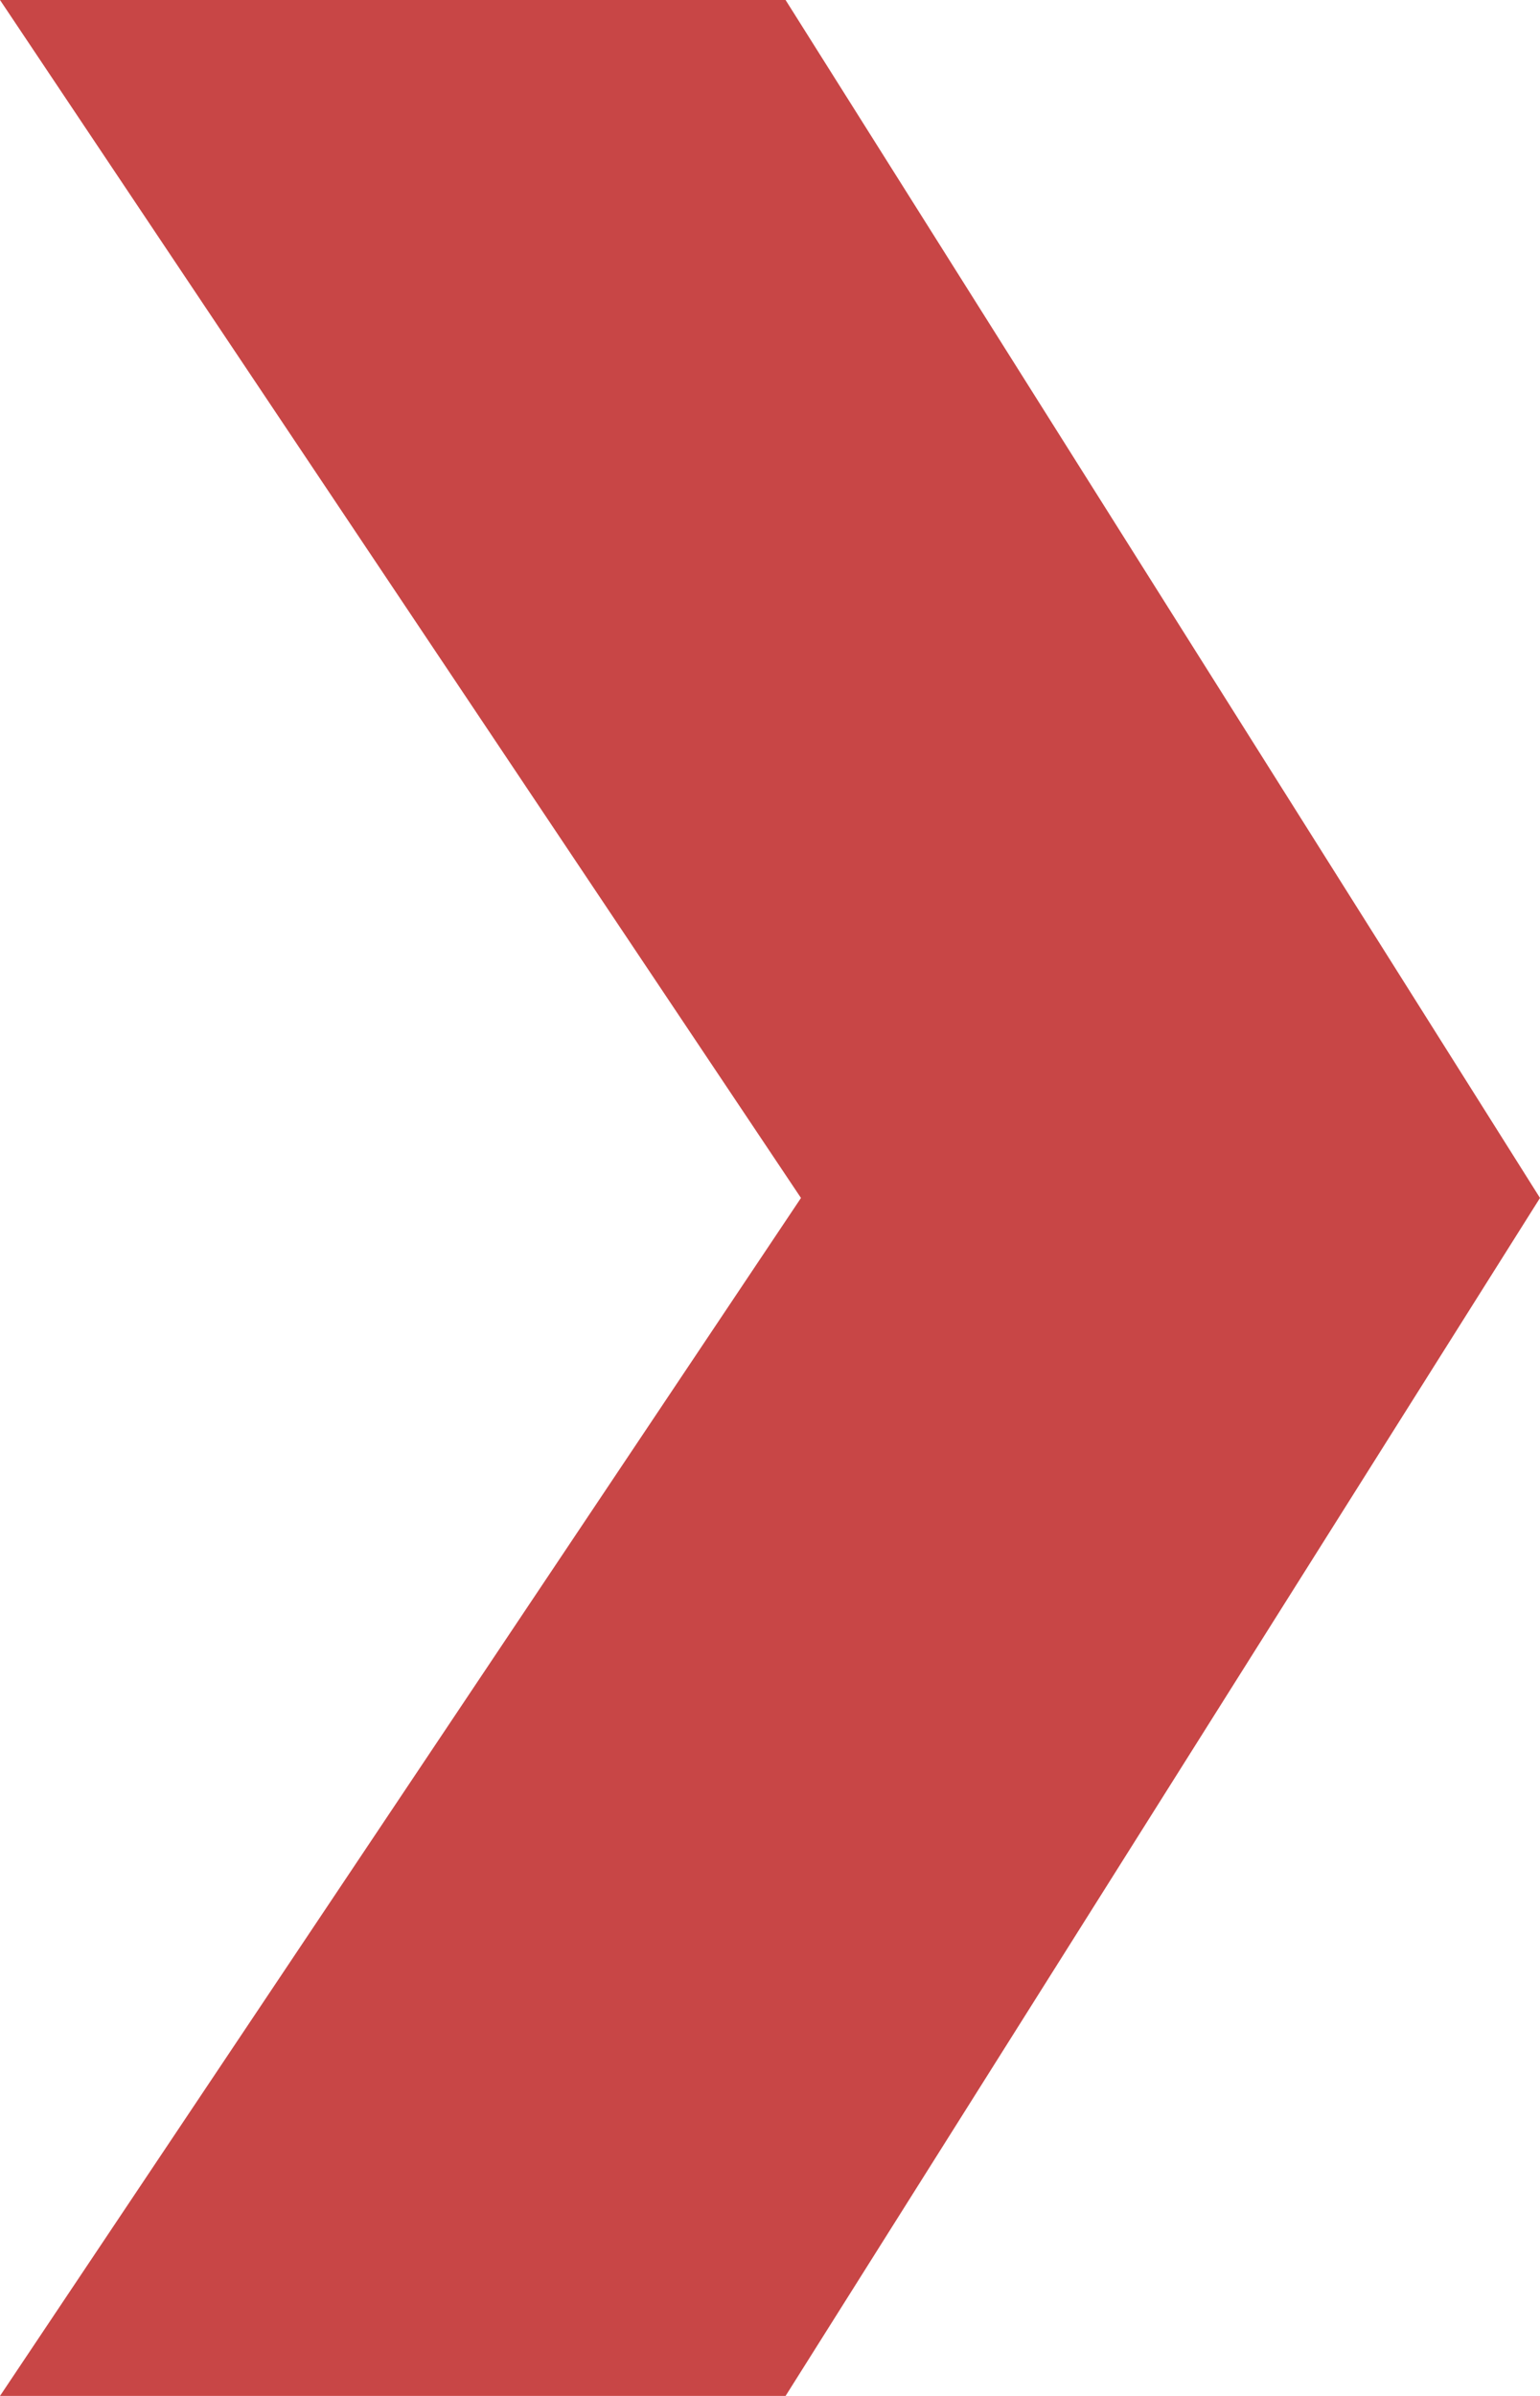 <?xml version="1.0" encoding="UTF-8"?> <svg xmlns="http://www.w3.org/2000/svg" width="9" height="14" viewBox="0 0 9 14" fill="none"> <path d="M0 0H4.591L9 7L4.591 14H0L4.681 7L0 0Z" fill="#C84646"></path> </svg> 